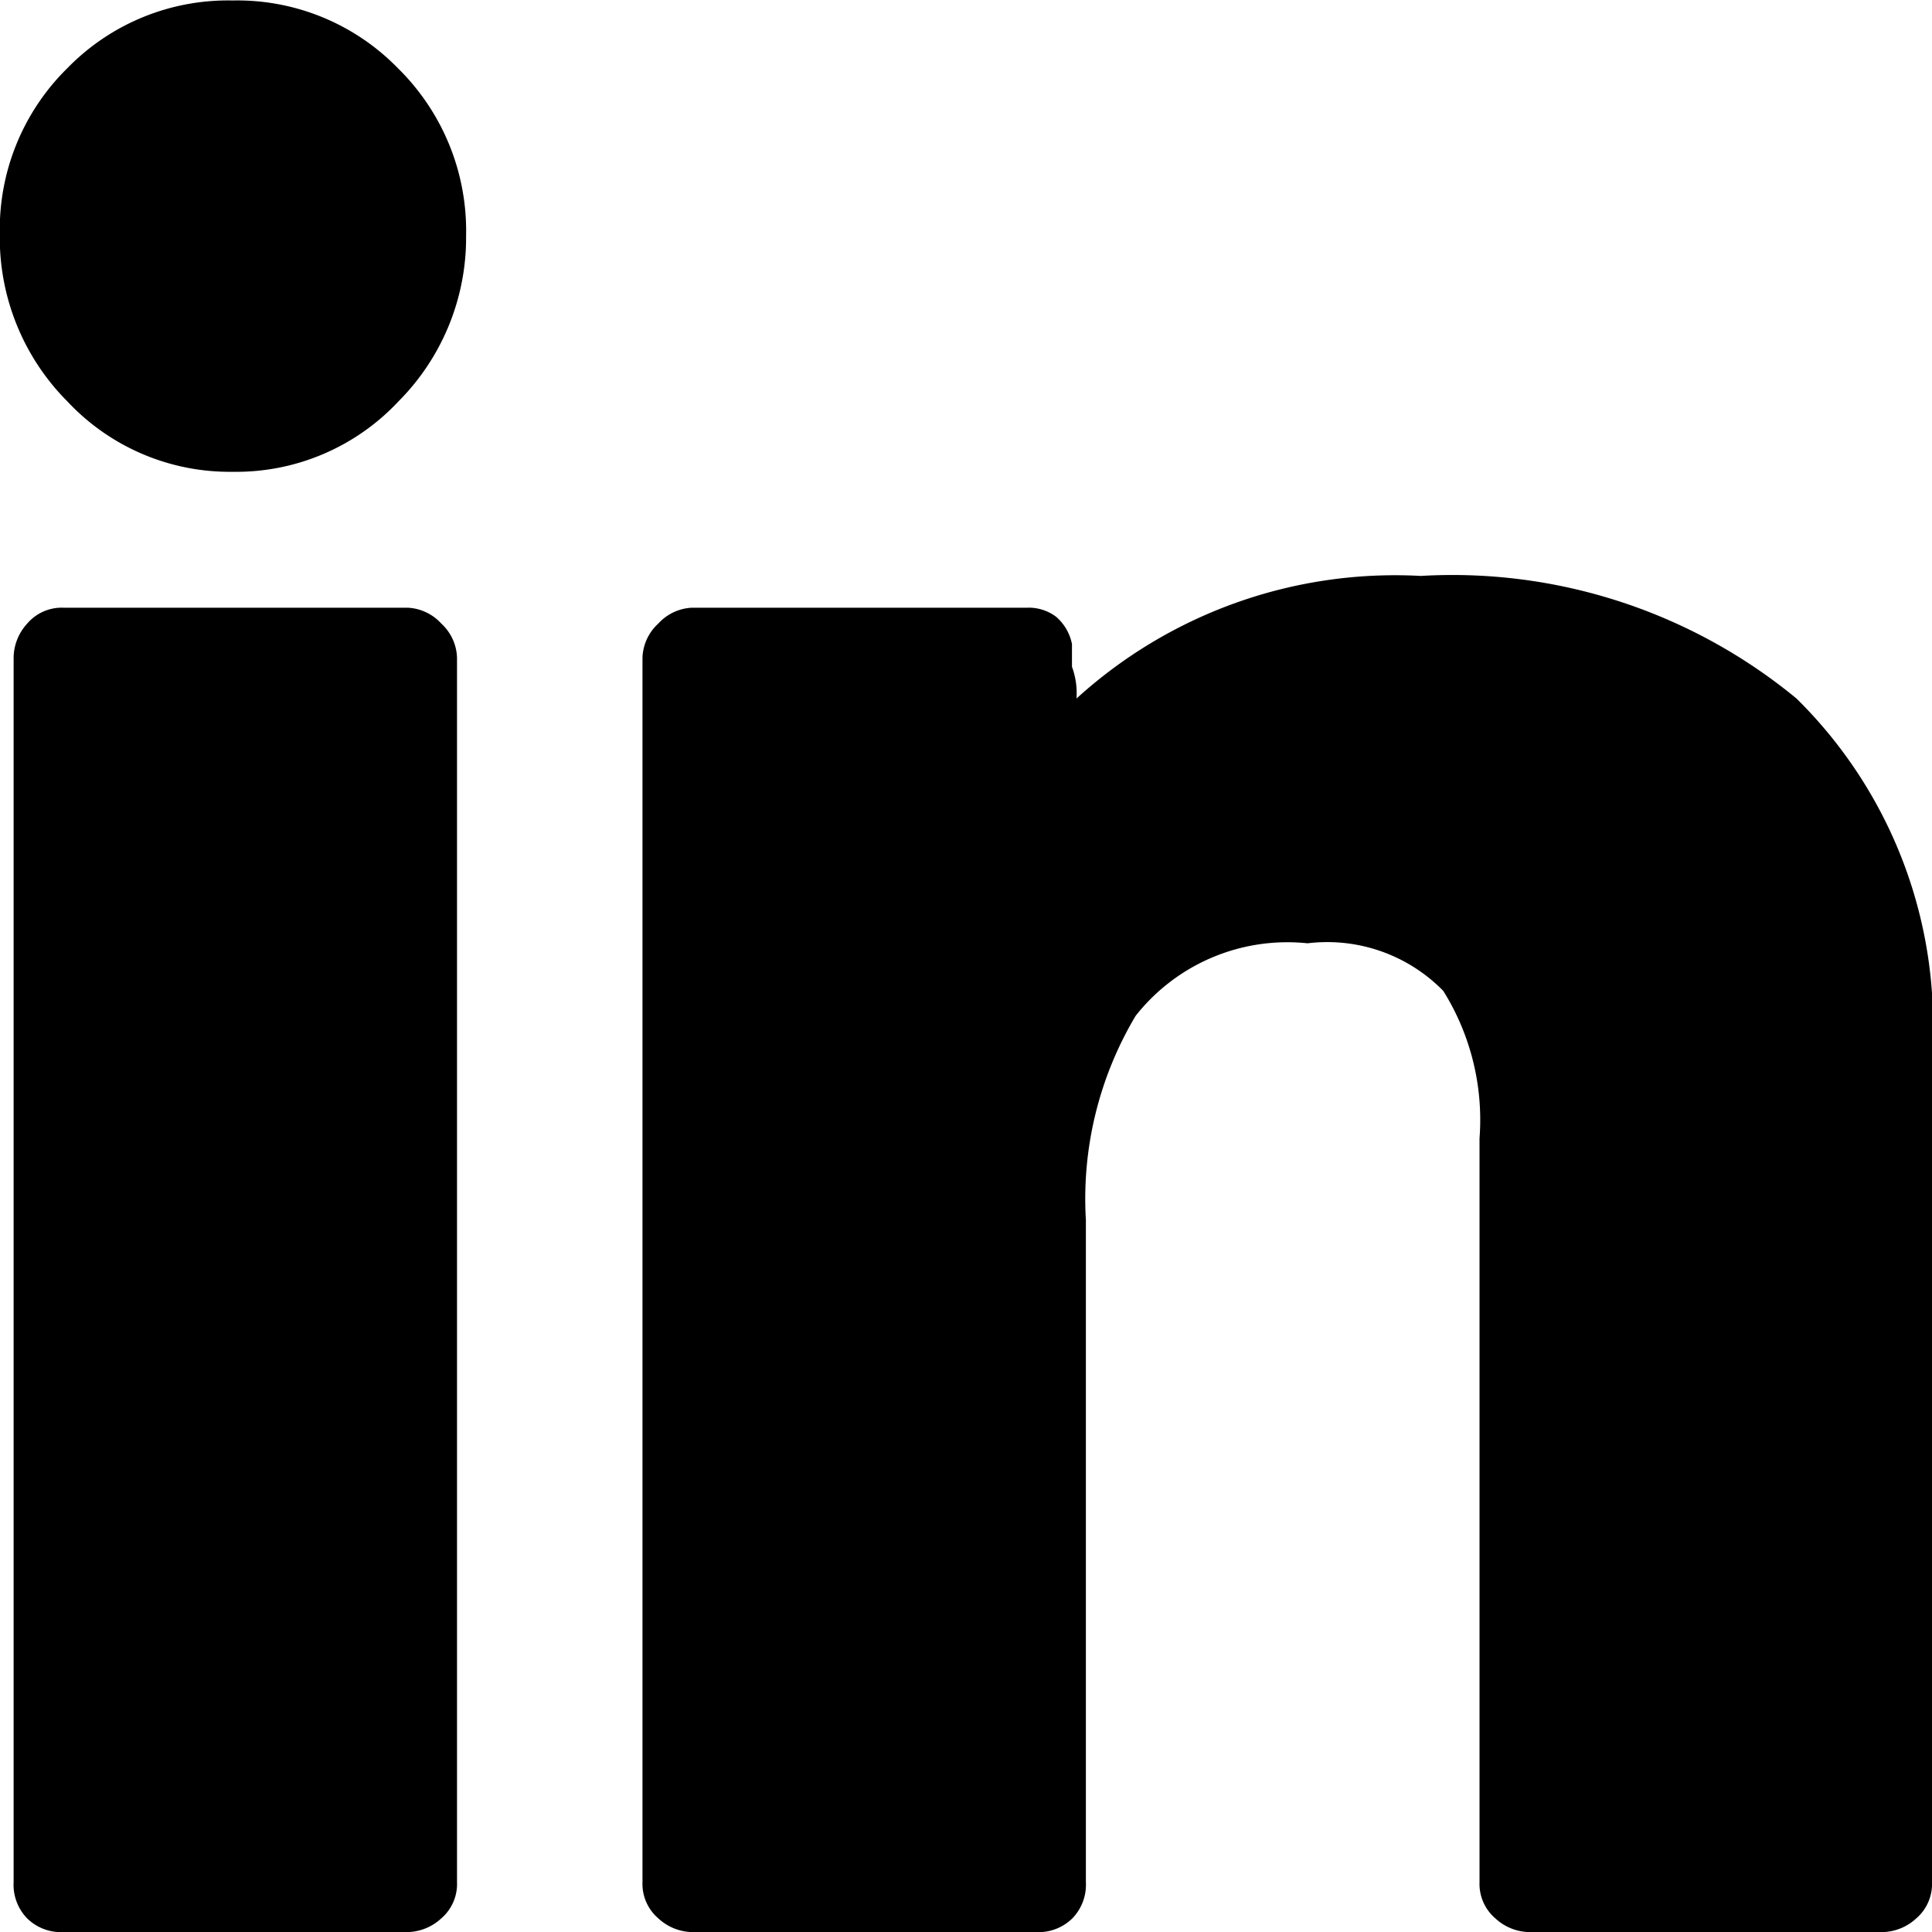 <svg xmlns="http://www.w3.org/2000/svg" width="20" height="20"><path d="M15.316 11.784a2.52 2.52 0 0 0-.375-1.526 1.68 1.68 0 0 0-1.405-.493 2 2 0 0 0-1.78.751 3.7 3.7 0 0 0-.515 2.113v6.855a.5.5 0 0 1-.141.376.5.5 0 0 1-.375.141h-3.56a.53.53 0 0 1-.35-.142.47.47 0 0 1-.164-.375V6.807a.5.5 0 0 1 .164-.352.5.5 0 0 1 .351-.164h3.467a.47.47 0 0 1 .3.094.5.5 0 0 1 .164.282v.235a.8.8 0 0 1 .047.329 4.9 4.9 0 0 1 3.564-1.269 5.6 5.6 0 0 1 3.888 1.268A4.74 4.74 0 0 1 20 10.939v8.545a.47.47 0 0 1-.164.376.53.53 0 0 1-.351.141h-3.653a.53.53 0 0 1-.352-.142.47.47 0 0 1-.164-.375zM4.825 2.441a2.4 2.4 0 0 1-.7 1.714 2.3 2.3 0 0 1-1.717.729 2.3 2.3 0 0 1-1.71-.728 2.4 2.4 0 0 1-.7-1.737 2.34 2.34 0 0 1 .7-1.714 2.32 2.32 0 0 1 1.71-.7 2.32 2.32 0 0 1 1.71.7 2.36 2.36 0 0 1 .707 1.736m-.094 4.366v12.677a.47.47 0 0 1-.164.376.53.53 0 0 1-.351.141H.656a.5.5 0 0 1-.375-.142.5.5 0 0 1-.14-.375V6.807a.53.53 0 0 1 .141-.352.47.47 0 0 1 .375-.164h3.56a.5.5 0 0 1 .351.164.5.5 0 0 1 .163.352"/></svg>